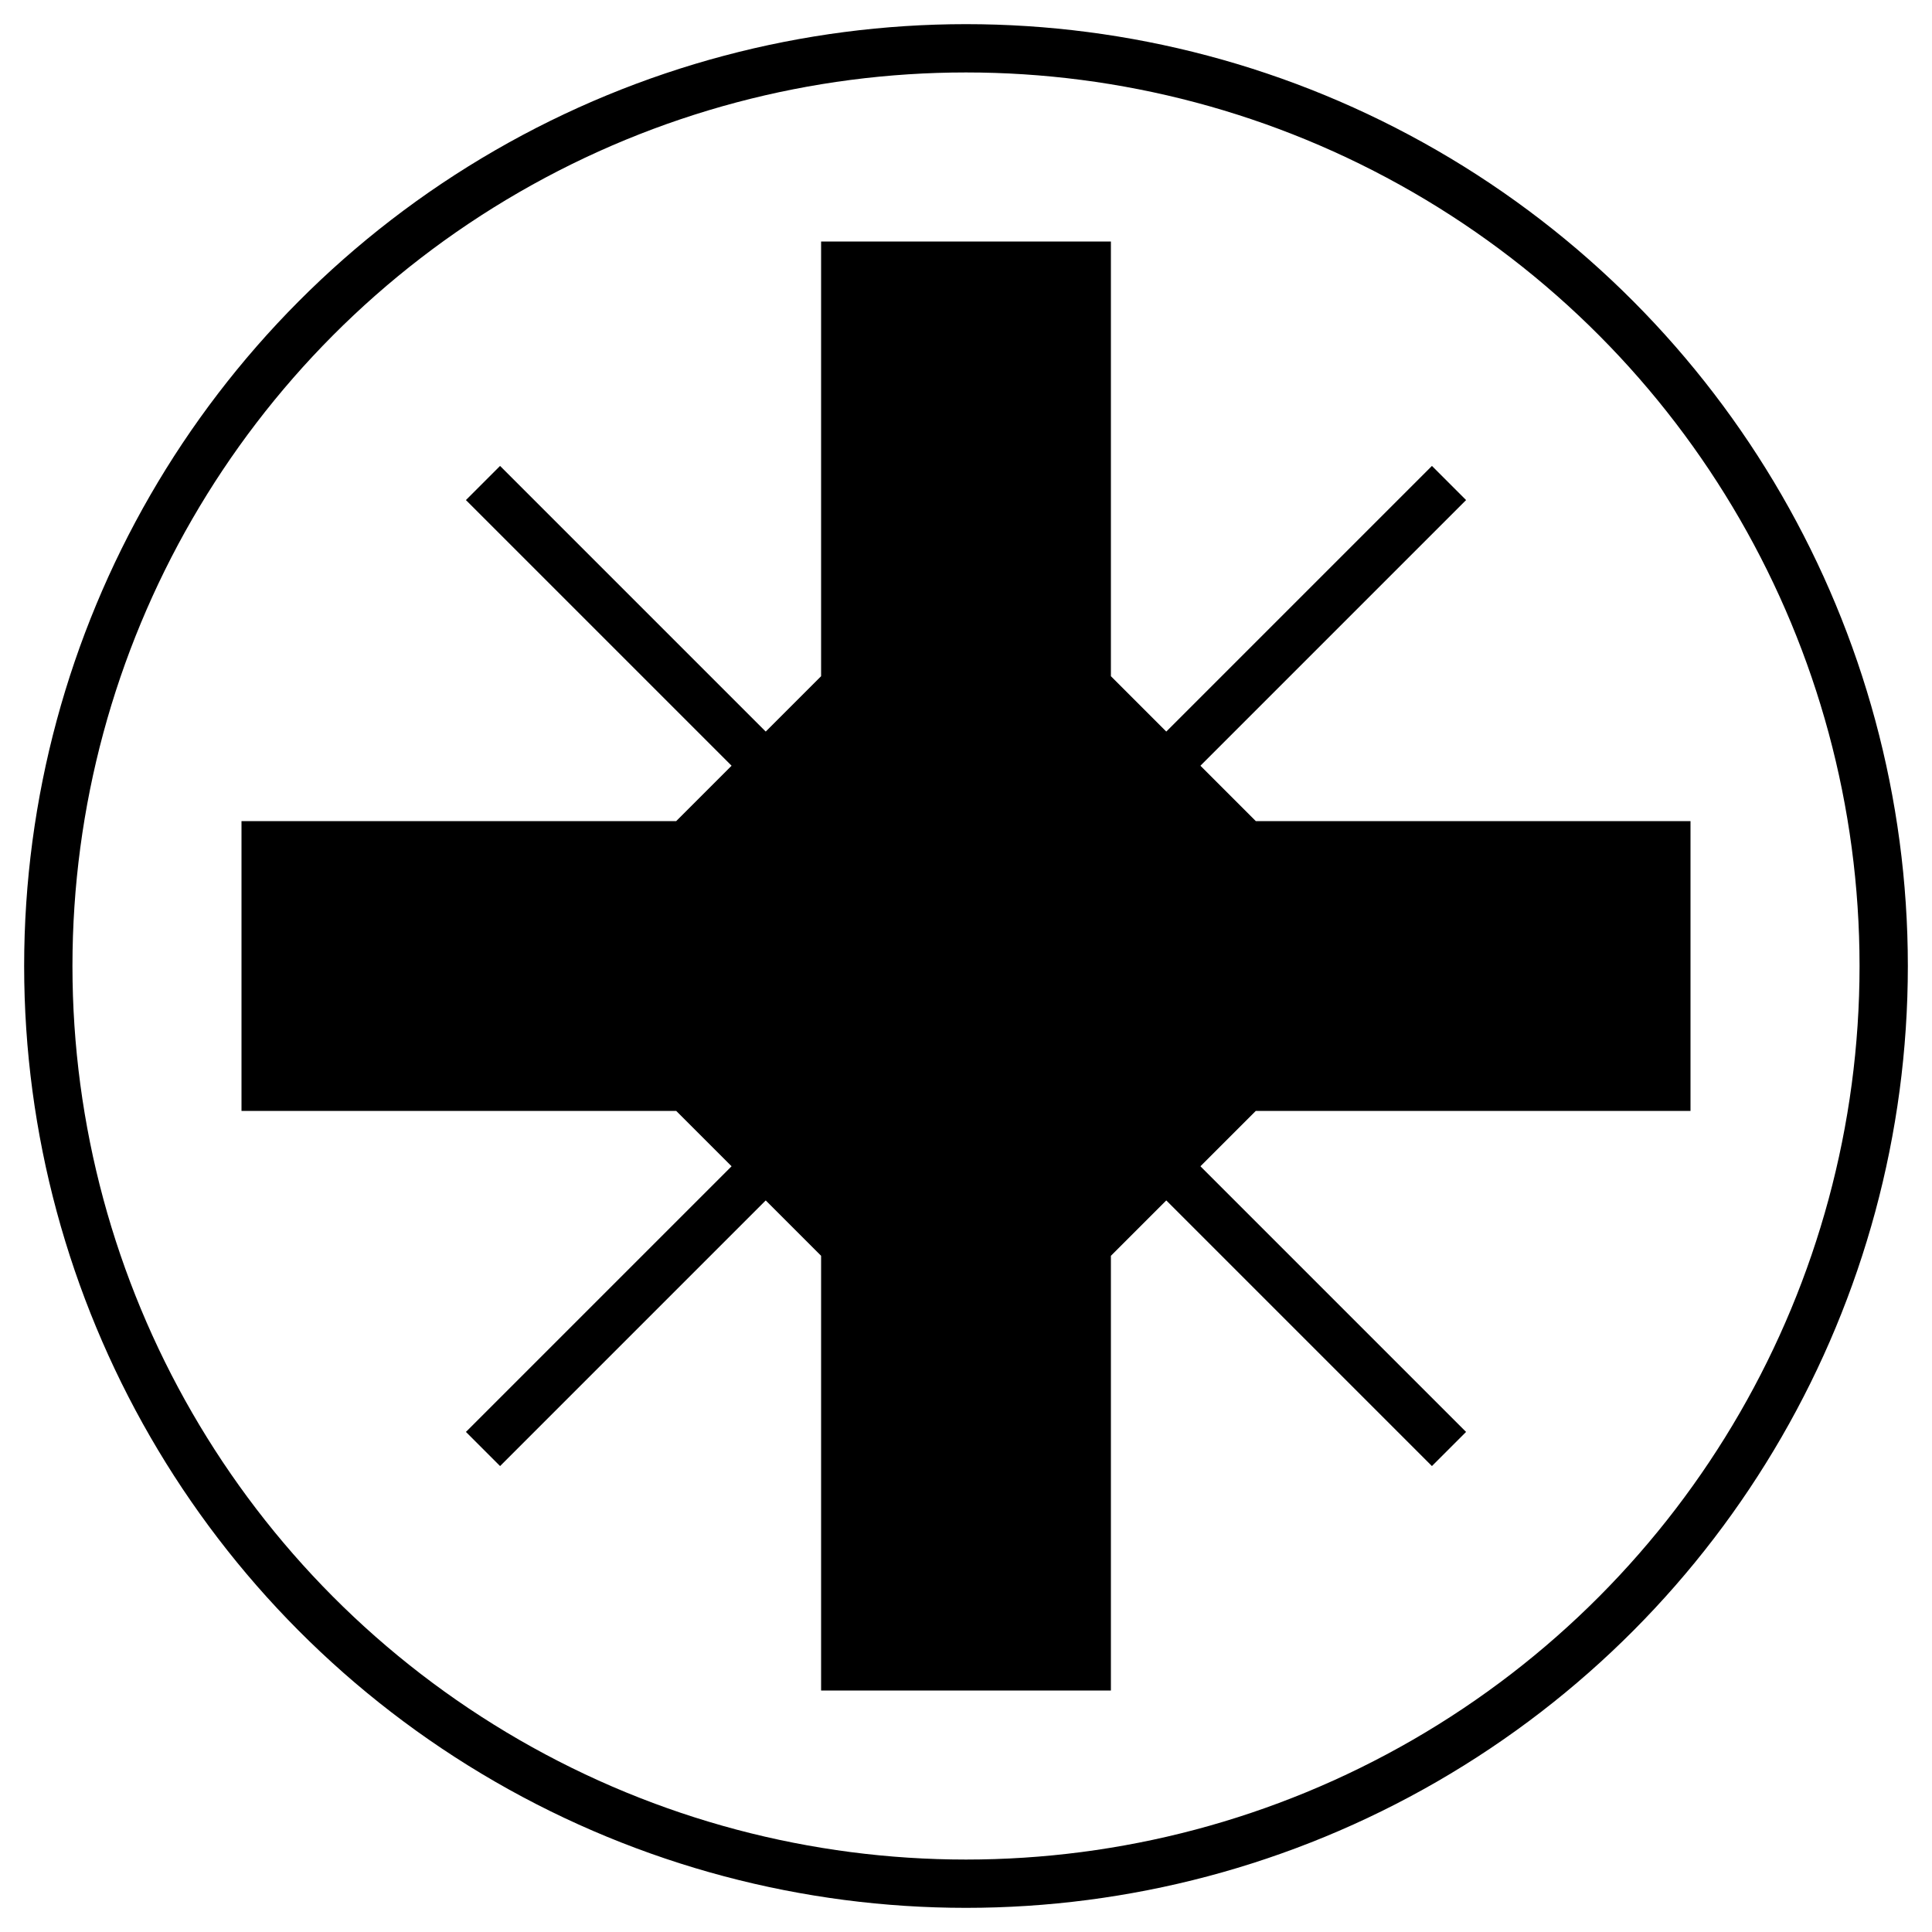 <svg viewBox="0 0 40 40" xmlns="http://www.w3.org/2000/svg"><circle cx="20" cy="20" r="19" fill="none" stroke="#000"/><path d="m30 30-20-20m0 20 20-20" stroke="#000"/><path d="m5 17v6h9l3 3v9h6v-9l3-3h9v-6h-9l-3-3v-9h-6v9l-3 3"/></svg>
